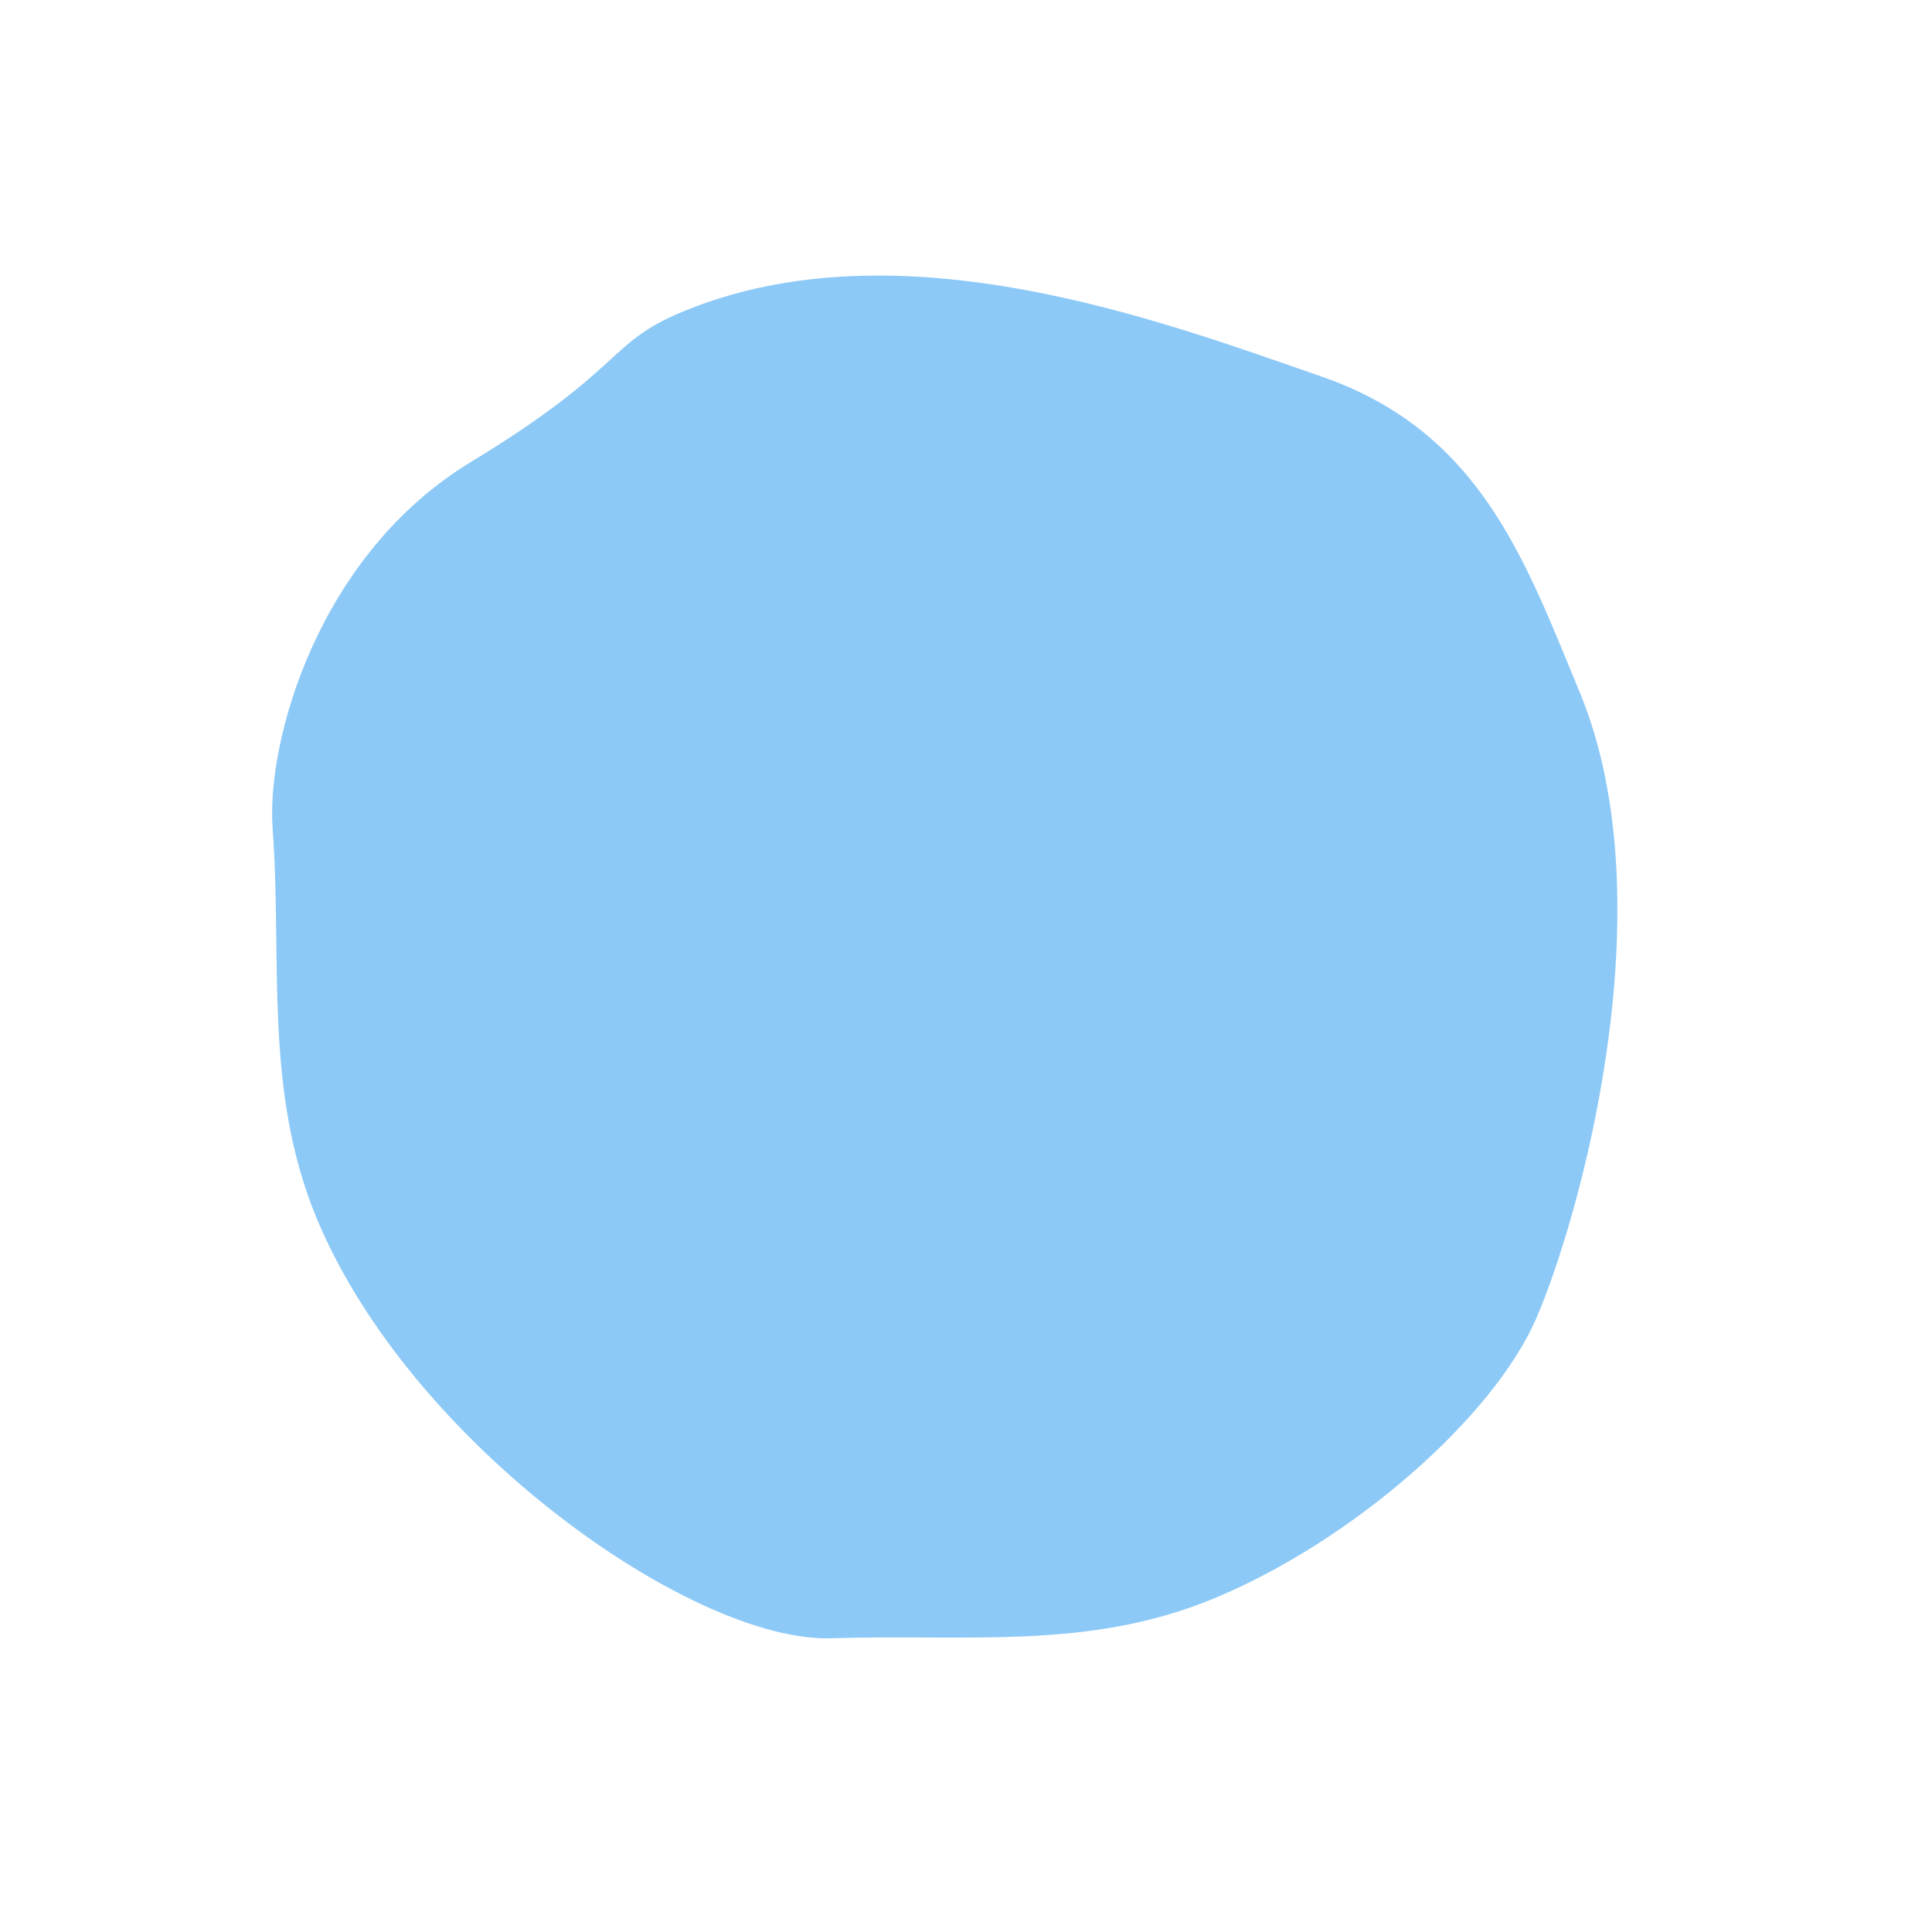 <?xml version="1.0" encoding="UTF-8"?>
<svg id="Layer_1" xmlns="http://www.w3.org/2000/svg" version="1.1" viewBox="0 0 1080 1080">
  <!-- Generator: Adobe Illustrator 29.6.1, SVG Export Plug-In . SVG Version: 2.1.1 Build 9)  -->
  <defs>
    <style>
      .st0 {
        fill: #8dc9f7;
      }
    </style>
  </defs>
  <path class="st0" d="M678.7,893.5c-70.2,29.1-137.2,19.9-214.2,22.3-77,2.4-235.2-108.2-287.7-235.3-29.5-71.5-19-144.7-24.4-217.3-3.6-47.9,24.7-152.7,110.9-205,86.2-52.3,75.7-66.3,118.1-83.9,121.4-50.4,268.3,5.4,357.1,36.1,88.8,30.7,113.7,101.9,144.7,176.9,49.3,119.2-.8,295.7-24.7,350.3-24,54.6-101.9,123.6-180,156"/>
</svg>